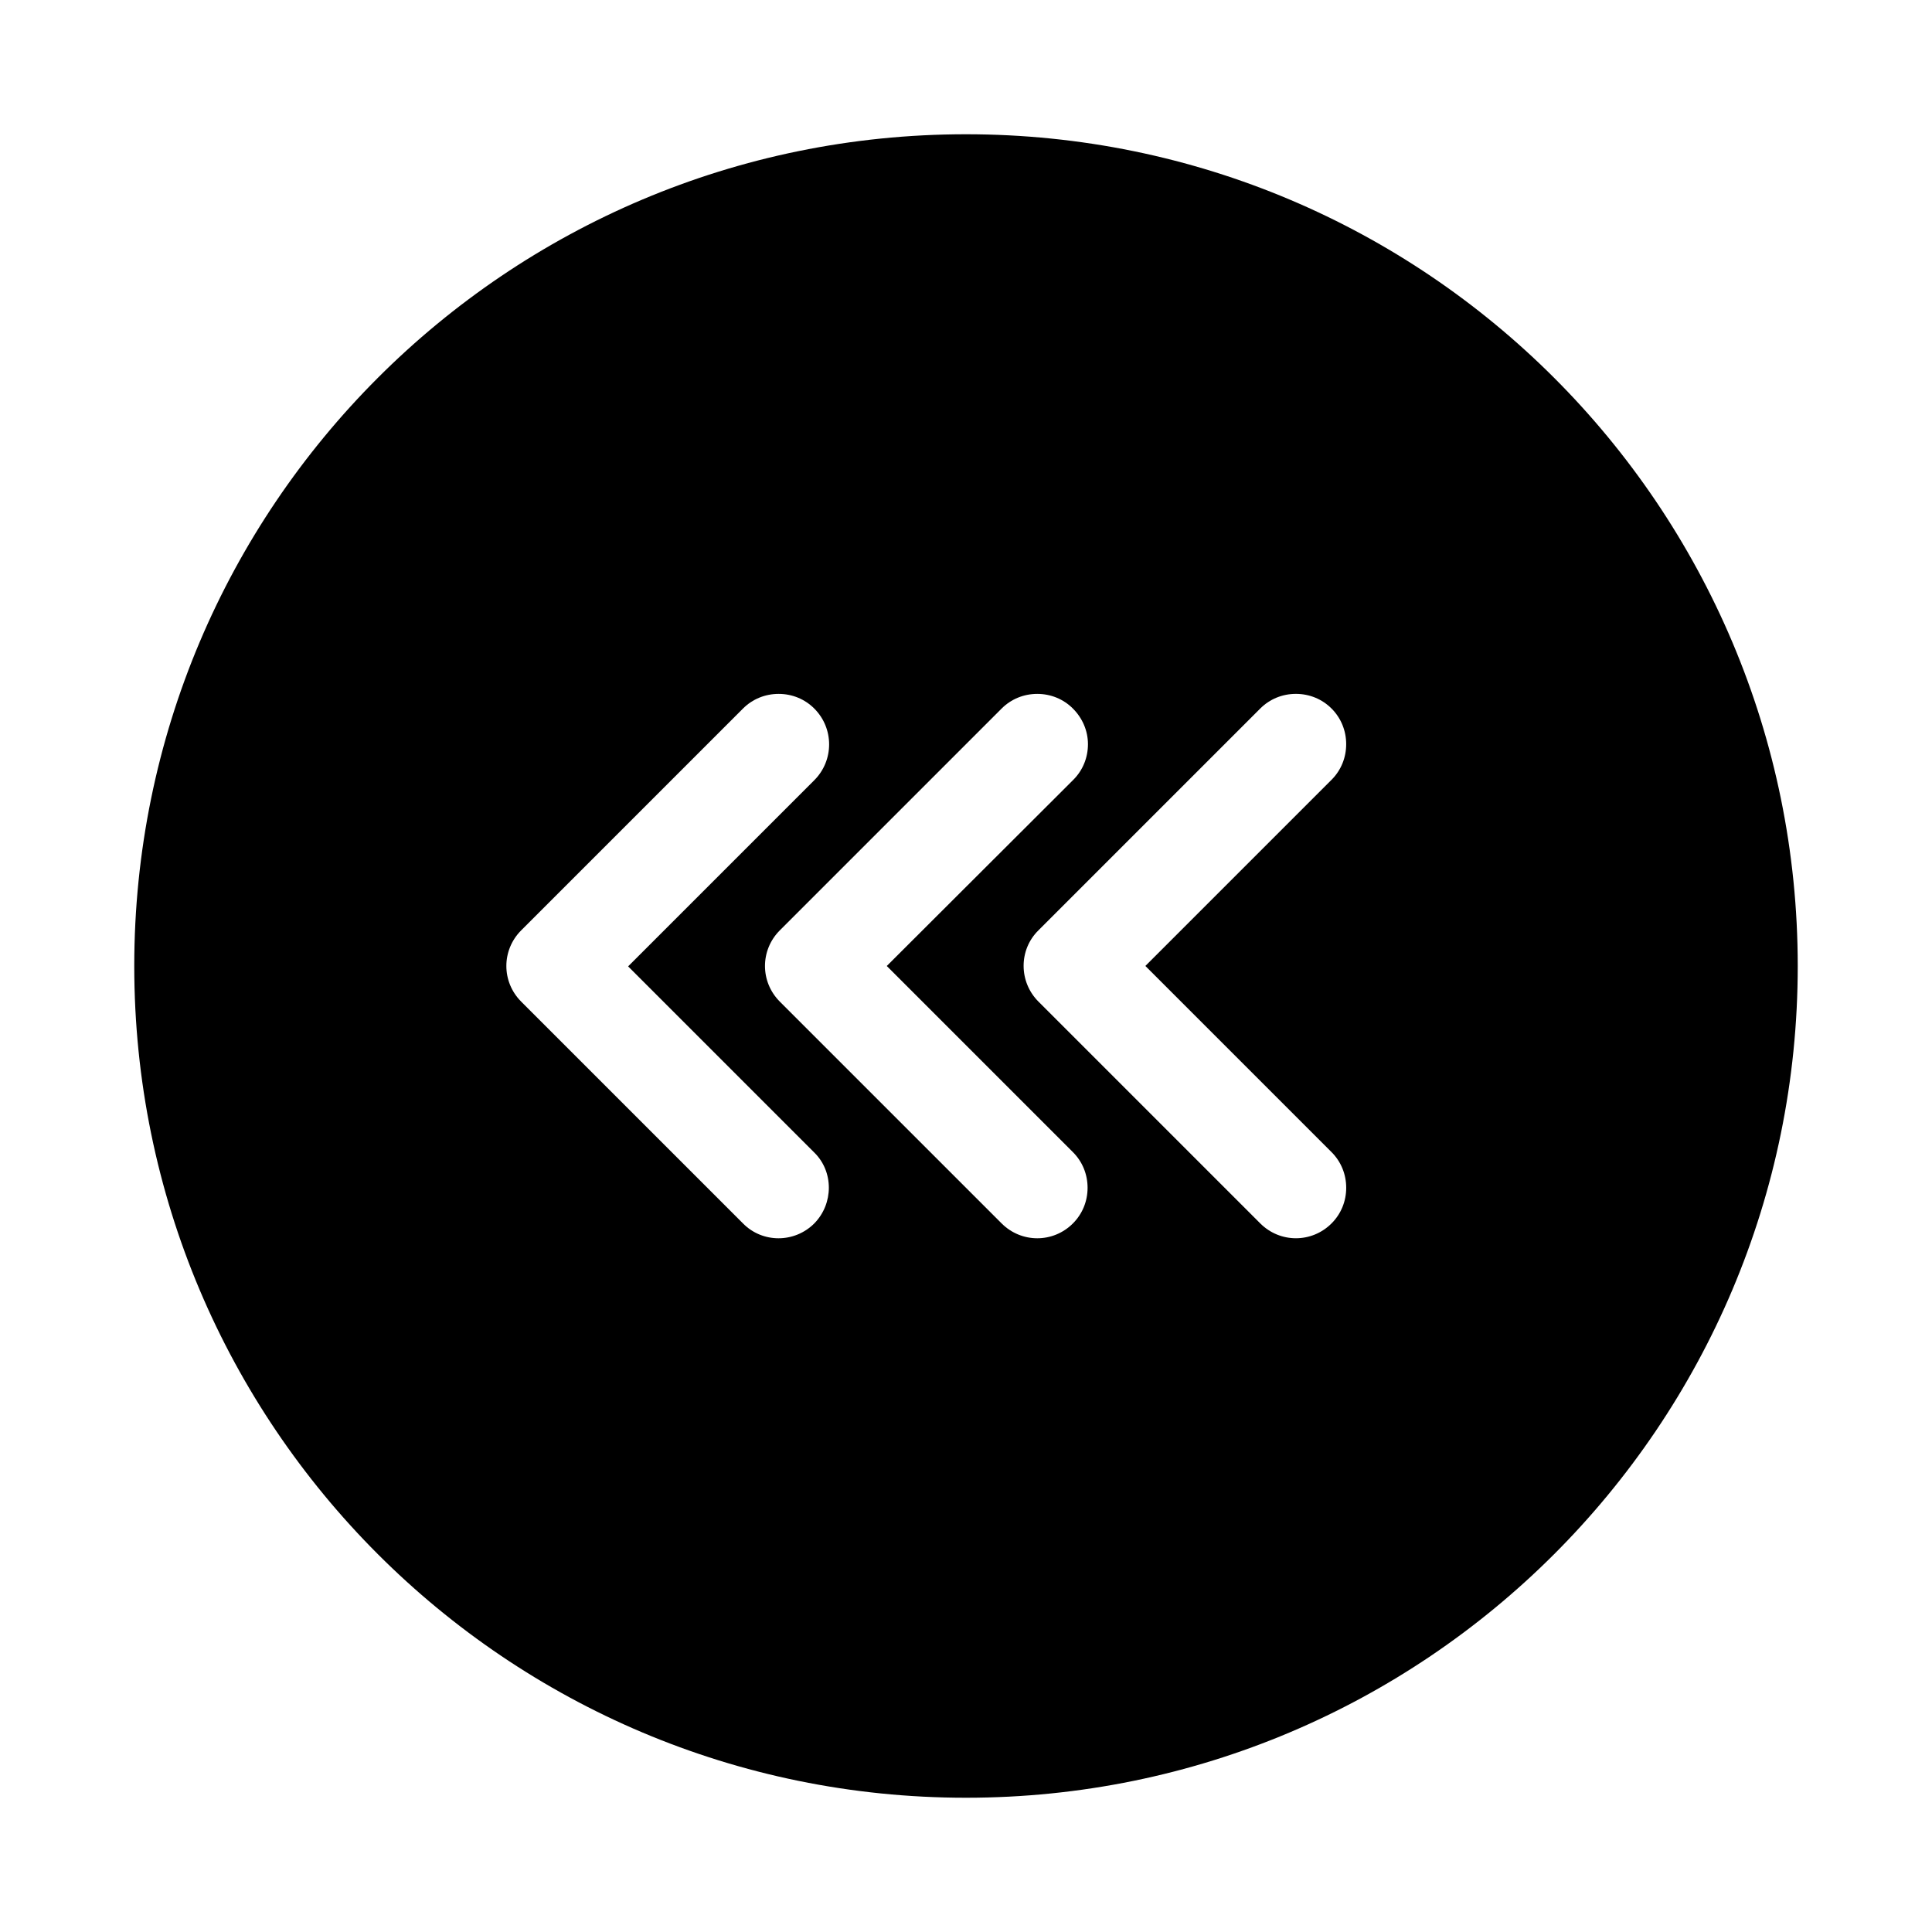<?xml version="1.0" encoding="UTF-8"?>
<!-- Uploaded to: SVG Repo, www.svgrepo.com, Generator: SVG Repo Mixer Tools -->
<svg fill="#000000" width="800px" height="800px" version="1.1" viewBox="144 144 512 512" xmlns="http://www.w3.org/2000/svg">
 <path d="m400 179.58c-121.75 0-220.42 98.664-220.42 220.42s98.664 220.42 220.42 220.42 220.42-98.664 220.42-220.42c-0.004-121.75-98.664-220.42-220.42-220.42zm-40.203 288.64c-5.246 5.246-13.75 5.246-18.895 0l-58.777-58.777c-5.246-5.246-5.246-13.645 0-18.895l58.777-58.777c2.519-2.519 5.879-3.883 9.445-3.883 3.57 0 6.926 1.363 9.445 3.883 5.246 5.246 5.246 13.75 0 18.996l-49.332 49.332 49.332 49.332c5.148 5.039 5.148 13.543 0.004 18.789zm68.539 0c-5.246 5.246-13.645 5.246-18.895 0l-58.777-58.777c-5.246-5.246-5.246-13.645 0-18.895l58.777-58.777c2.519-2.519 5.879-3.883 9.445-3.883 3.57 0 6.926 1.363 9.445 3.883 2.519 2.519 3.988 5.879 3.988 9.445 0 3.57-1.363 6.926-3.883 9.445l-49.43 49.336 49.332 49.332c2.519 2.519 3.883 5.879 3.883 9.445s-1.367 6.926-3.887 9.445zm68.539-18.895c2.519 2.519 3.883 5.879 3.883 9.445 0 3.57-1.363 6.926-3.883 9.445-5.246 5.246-13.645 5.246-18.895 0l-58.777-58.777c-5.246-5.246-5.246-13.75 0-18.895l58.777-58.777c2.519-2.519 5.879-3.883 9.445-3.883 3.57 0 6.926 1.363 9.445 3.883 2.519 2.519 3.883 5.879 3.883 9.445 0 3.57-1.363 6.926-3.883 9.445l-49.332 49.332z"/>
</svg>